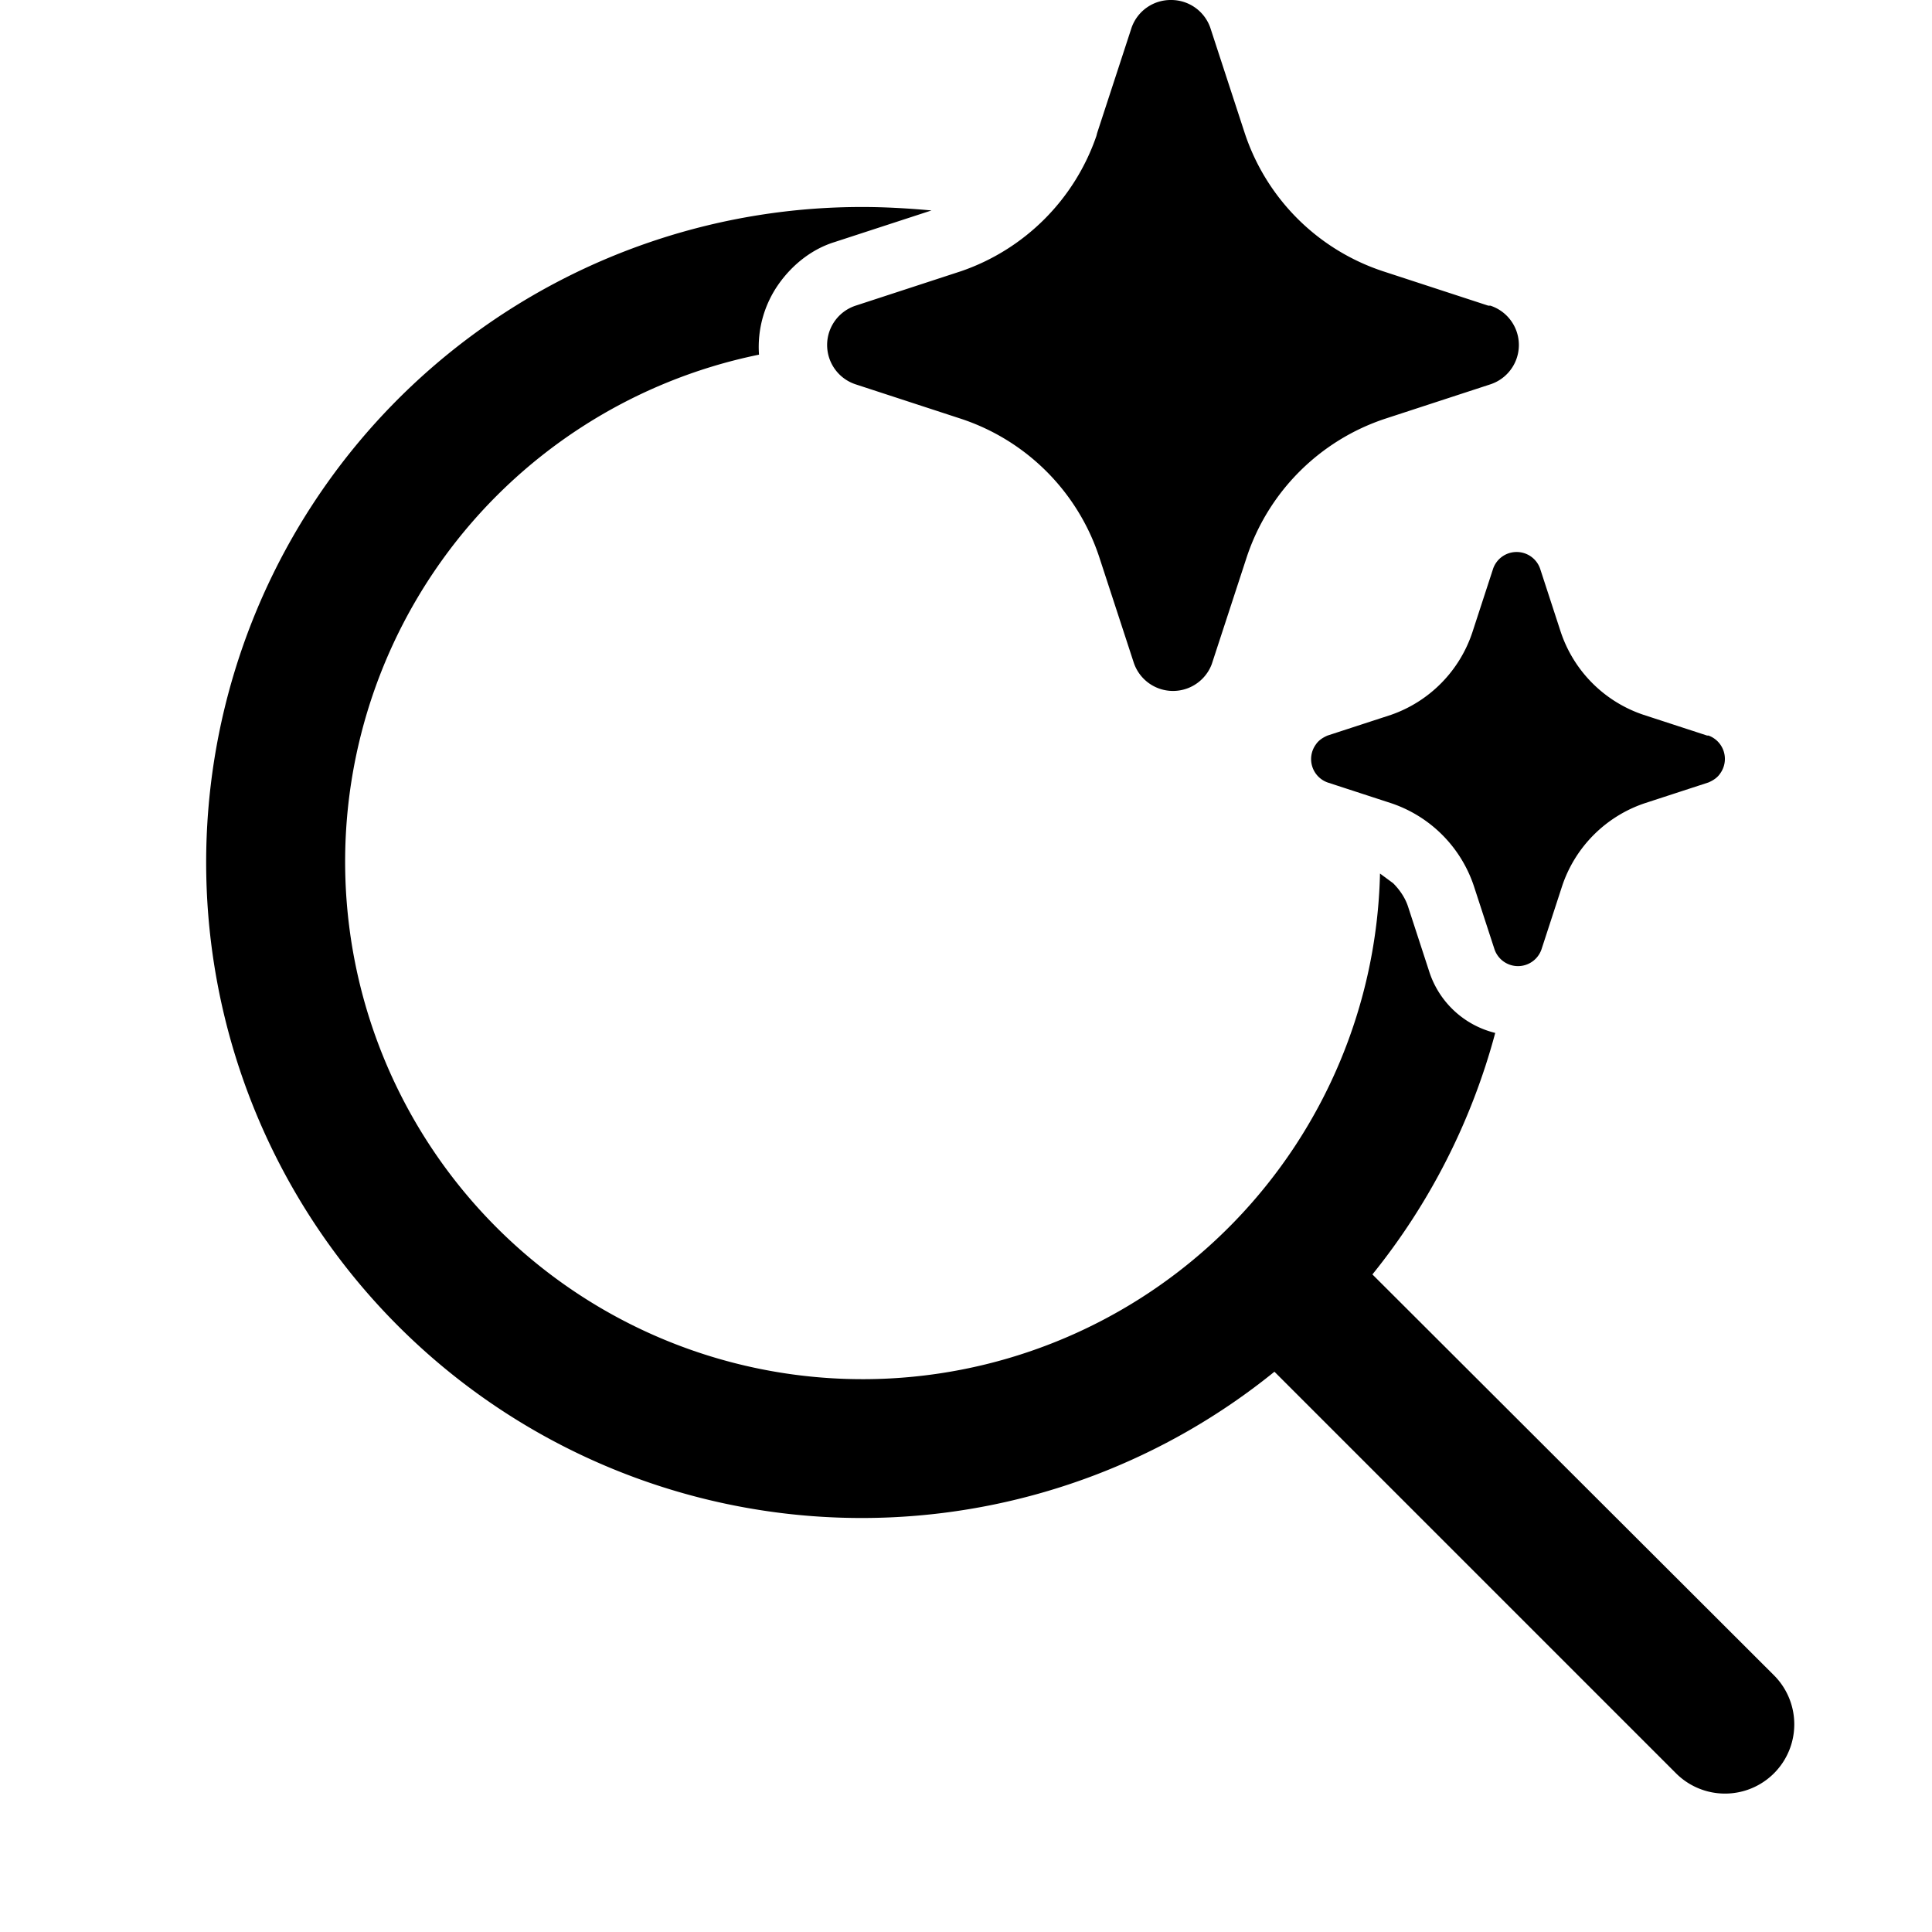 <svg width="28" height="28" viewBox="0 0 28 28" xmlns="http://www.w3.org/2000/svg"><path d="M12.5 3c.33 0 .67.02 1 .05l-1.41.46c-.32.1-.6.32-.8.6A1.58 1.58 0 0 0 11 5.14a7.5 7.5 0 1 0 9 7.52l.19.14c.1.1.18.22.22.35l.3.92a1.34 1.34 0 0 0 .96.9 9.47 9.47 0 0 1-1.78 3.5l5.82 5.81a1 1 0 1 1-1.42 1.42l-5.82-5.82A9.5 9.5 0 1 1 12.5 3Zm9.48 5a.36.36 0 0 1 .34.24l.3.92a1.9 1.9 0 0 0 1.2 1.2l.92.3h.02a.36.36 0 0 1 .17.55c-.04.06-.1.1-.17.13l-.92.3a1.9 1.9 0 0 0-1.2 1.2l-.3.92a.36.36 0 0 1-.68 0l-.3-.92a1.9 1.9 0 0 0-1.2-1.2l-.92-.3a.36.36 0 0 1-.17-.55c.04-.06.1-.1.17-.13l.92-.3a1.9 1.9 0 0 0 1.18-1.2l.3-.92a.36.36 0 0 1 .34-.24Zm-5.01-8a.6.6 0 0 1 .57.4l.5 1.53a3.15 3.15 0 0 0 2 2l1.53.5h.03a.6.6 0 0 1 0 1.14l-1.53.5a3.16 3.16 0 0 0-2 2l-.5 1.53-.01.03a.6.6 0 0 1-1.13-.03l-.5-1.53a3.15 3.15 0 0 0-2-2l-1.53-.5a.6.6 0 0 1 0-1.14l1.53-.5a3.16 3.16 0 0 0 1.96-1.96l.01-.04.5-1.53a.6.6 0 0 1 .57-.4Z"/></svg>